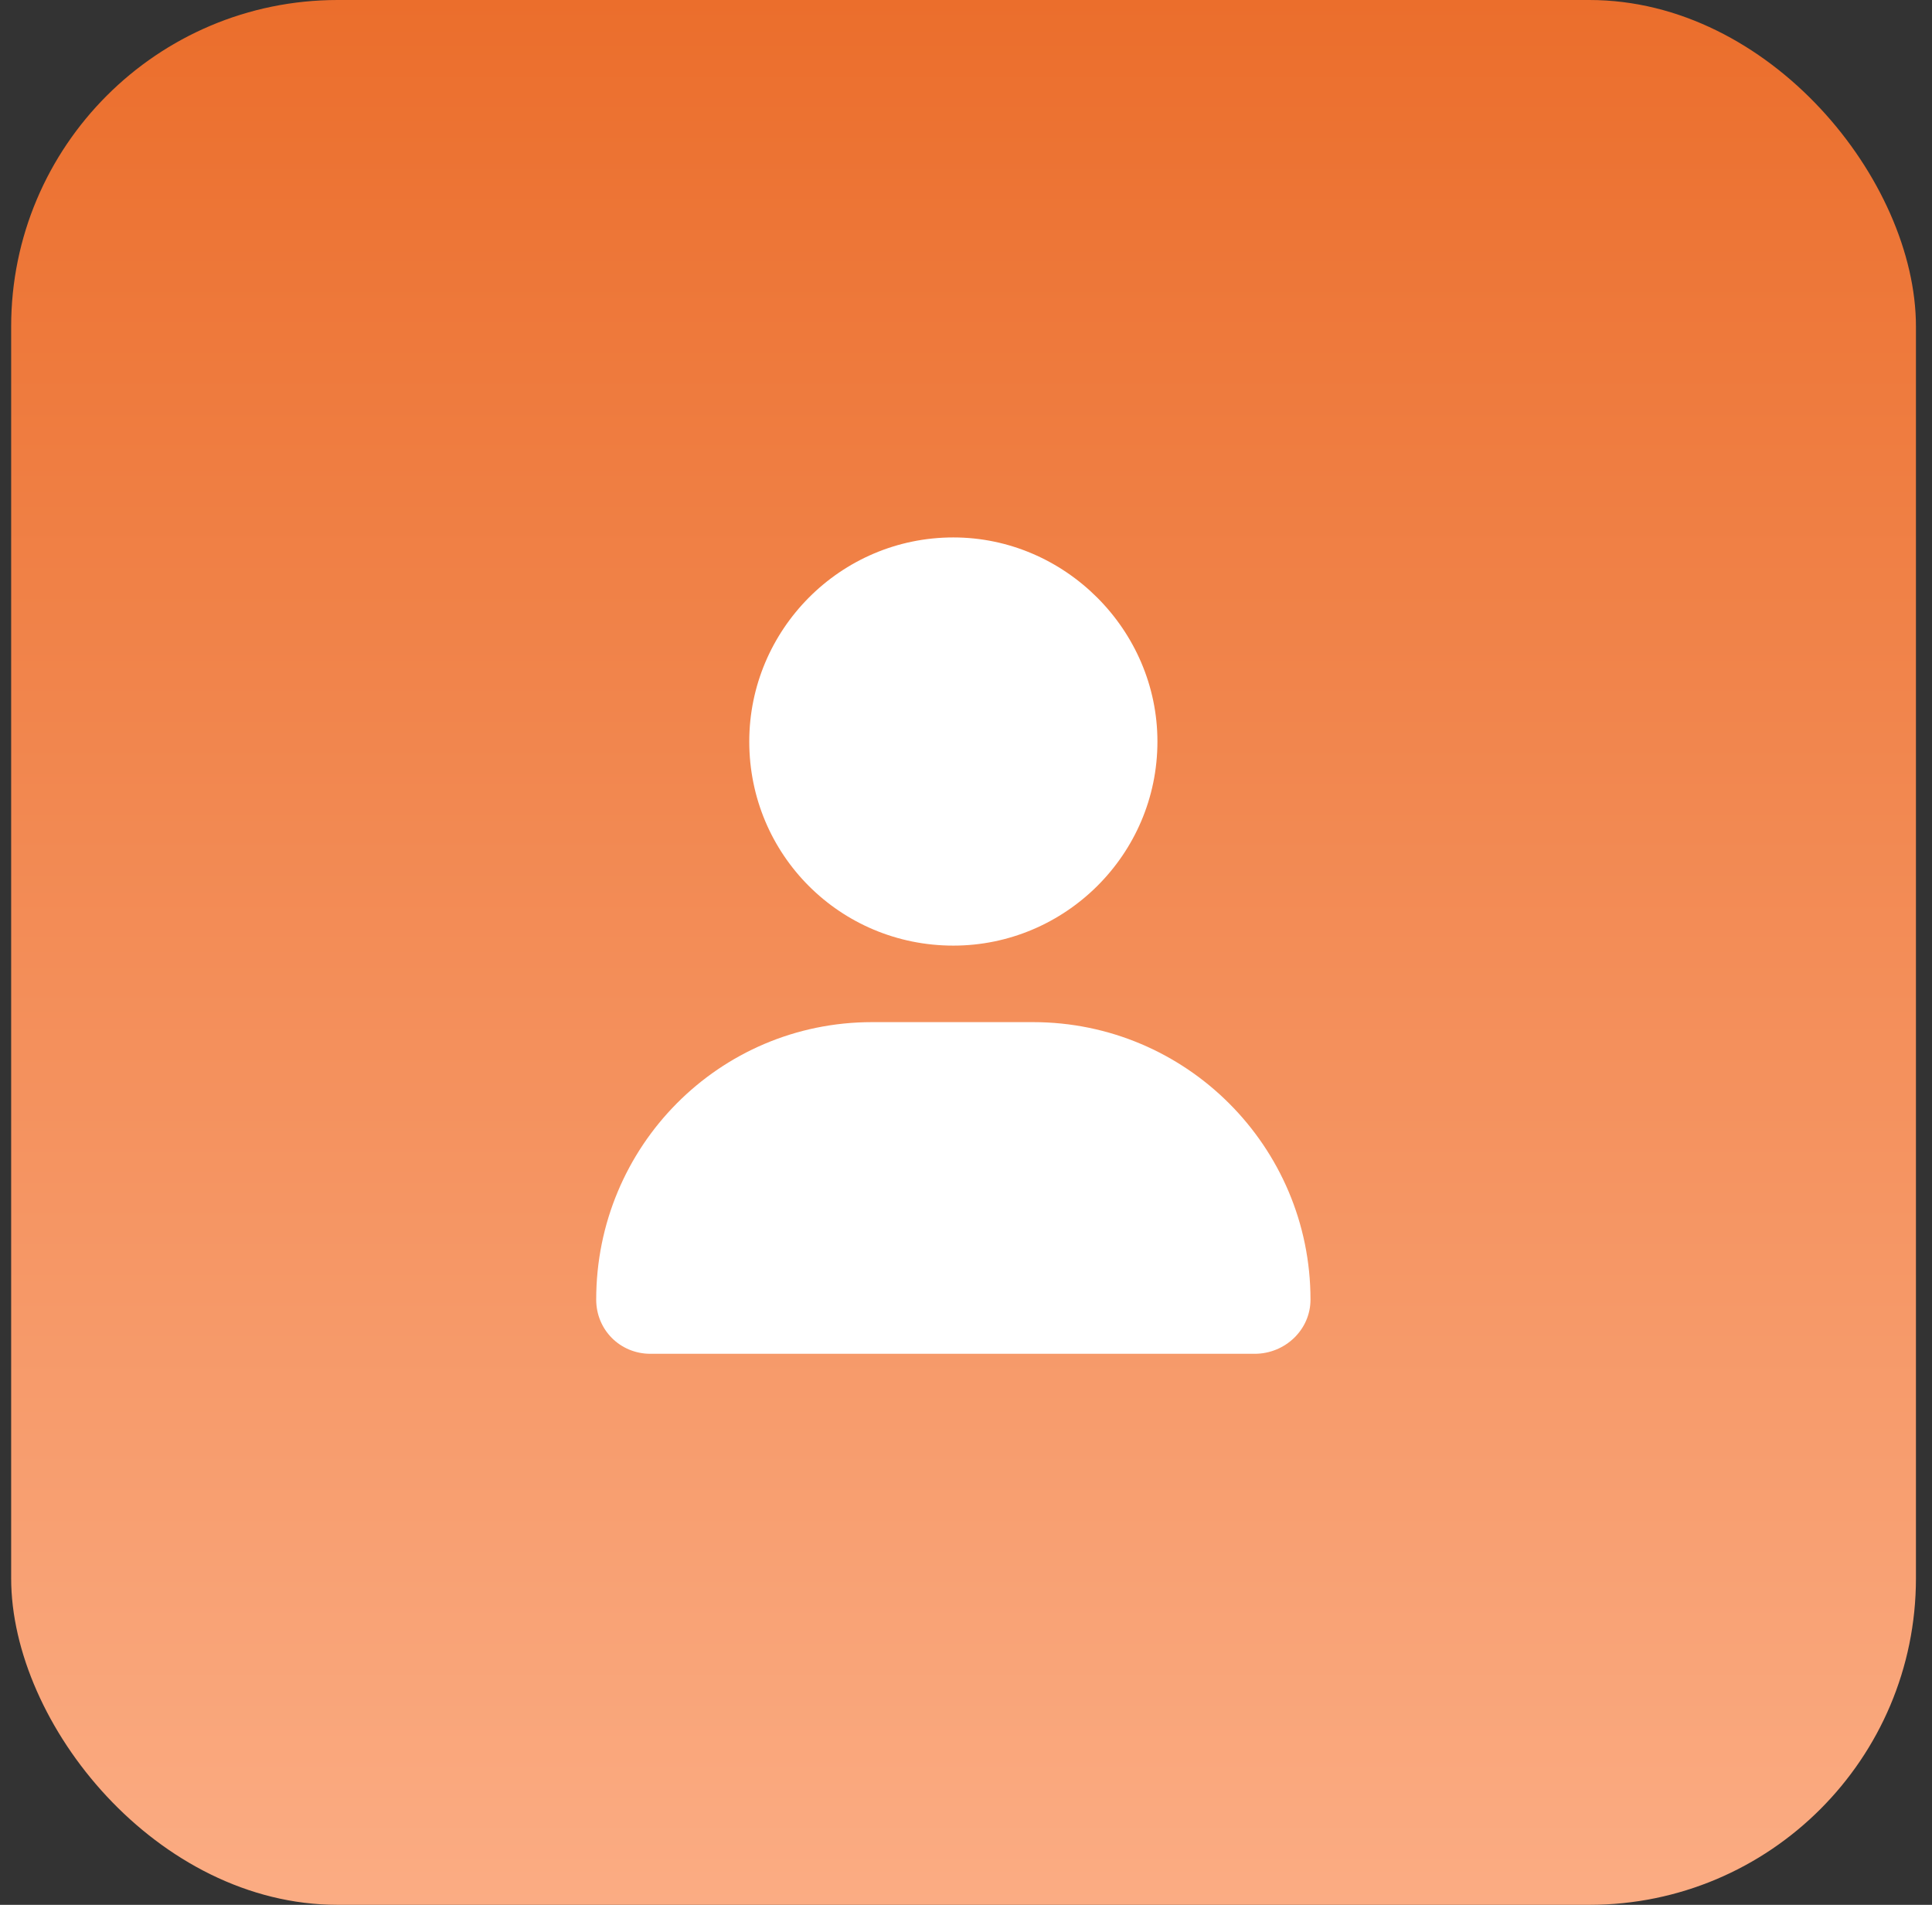 <svg width="71" height="70" viewBox="0 0 71 70" fill="none" xmlns="http://www.w3.org/2000/svg">
<rect x="0" y="0" width="71" height="70" fill="#333333" stroke="none"/>
<rect x="0.41" width="70" height="70" rx="12" fill="url(#paint0_linear_3988_44659)"/>
<path d="M35.035 34.75C30.875 34.75 27.535 31.41 27.535 27.25C27.535 23.148 30.875 19.75 35.035 19.75C39.137 19.75 42.535 23.148 42.535 27.25C42.535 31.41 39.137 34.75 35.035 34.75ZM37.965 37.562C43.59 37.562 48.16 42.133 48.16 47.758C48.16 48.871 47.223 49.75 46.109 49.75H23.902C22.789 49.75 21.91 48.871 21.91 47.758C21.91 42.133 26.422 37.562 32.047 37.562H37.965Z" fill="white"/>
<defs>
<linearGradient id="paint0_linear_3988_44659" x1="35.41" y1="0" x2="35.41" y2="70" gradientUnits="userSpaceOnUse">
<stop stop-color="#EB6E2C"/>
<stop offset="1" stop-color="#FBAC83"/>
</linearGradient>
</defs>
</svg>
